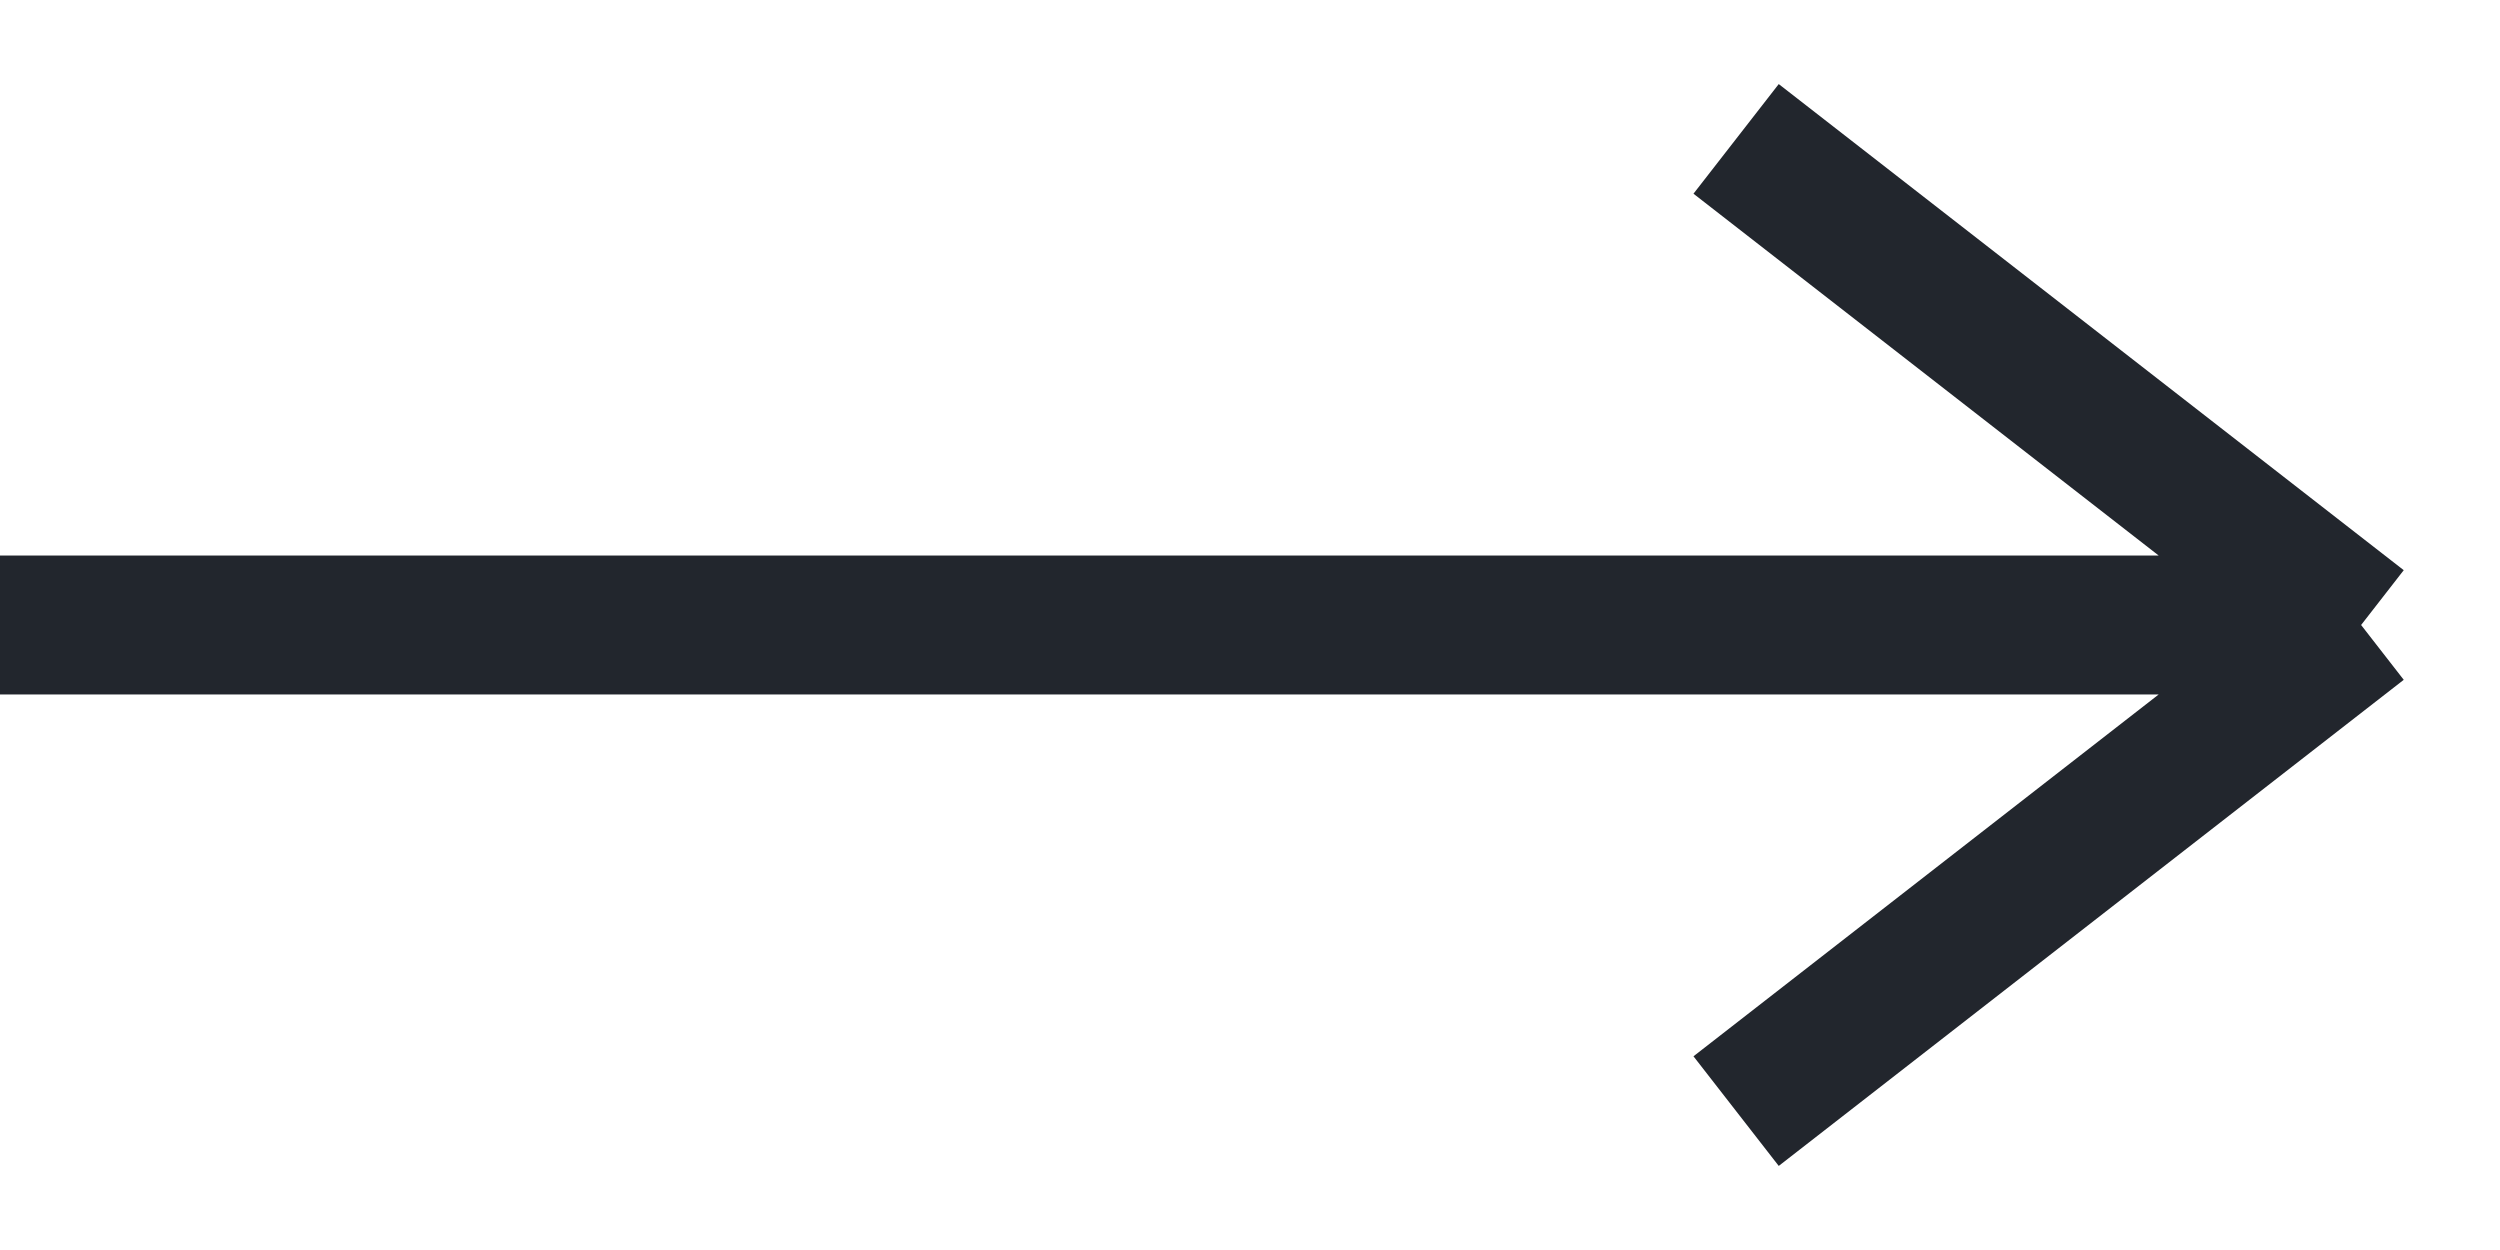 <?xml version="1.0" encoding="UTF-8"?> <svg xmlns="http://www.w3.org/2000/svg" width="18" height="9" viewBox="0 0 18 9" fill="none"> <path d="M0 4.5H17M17 4.5L12.5 1M17 4.5L12.5 8" stroke="#22262D"></path> </svg> 
